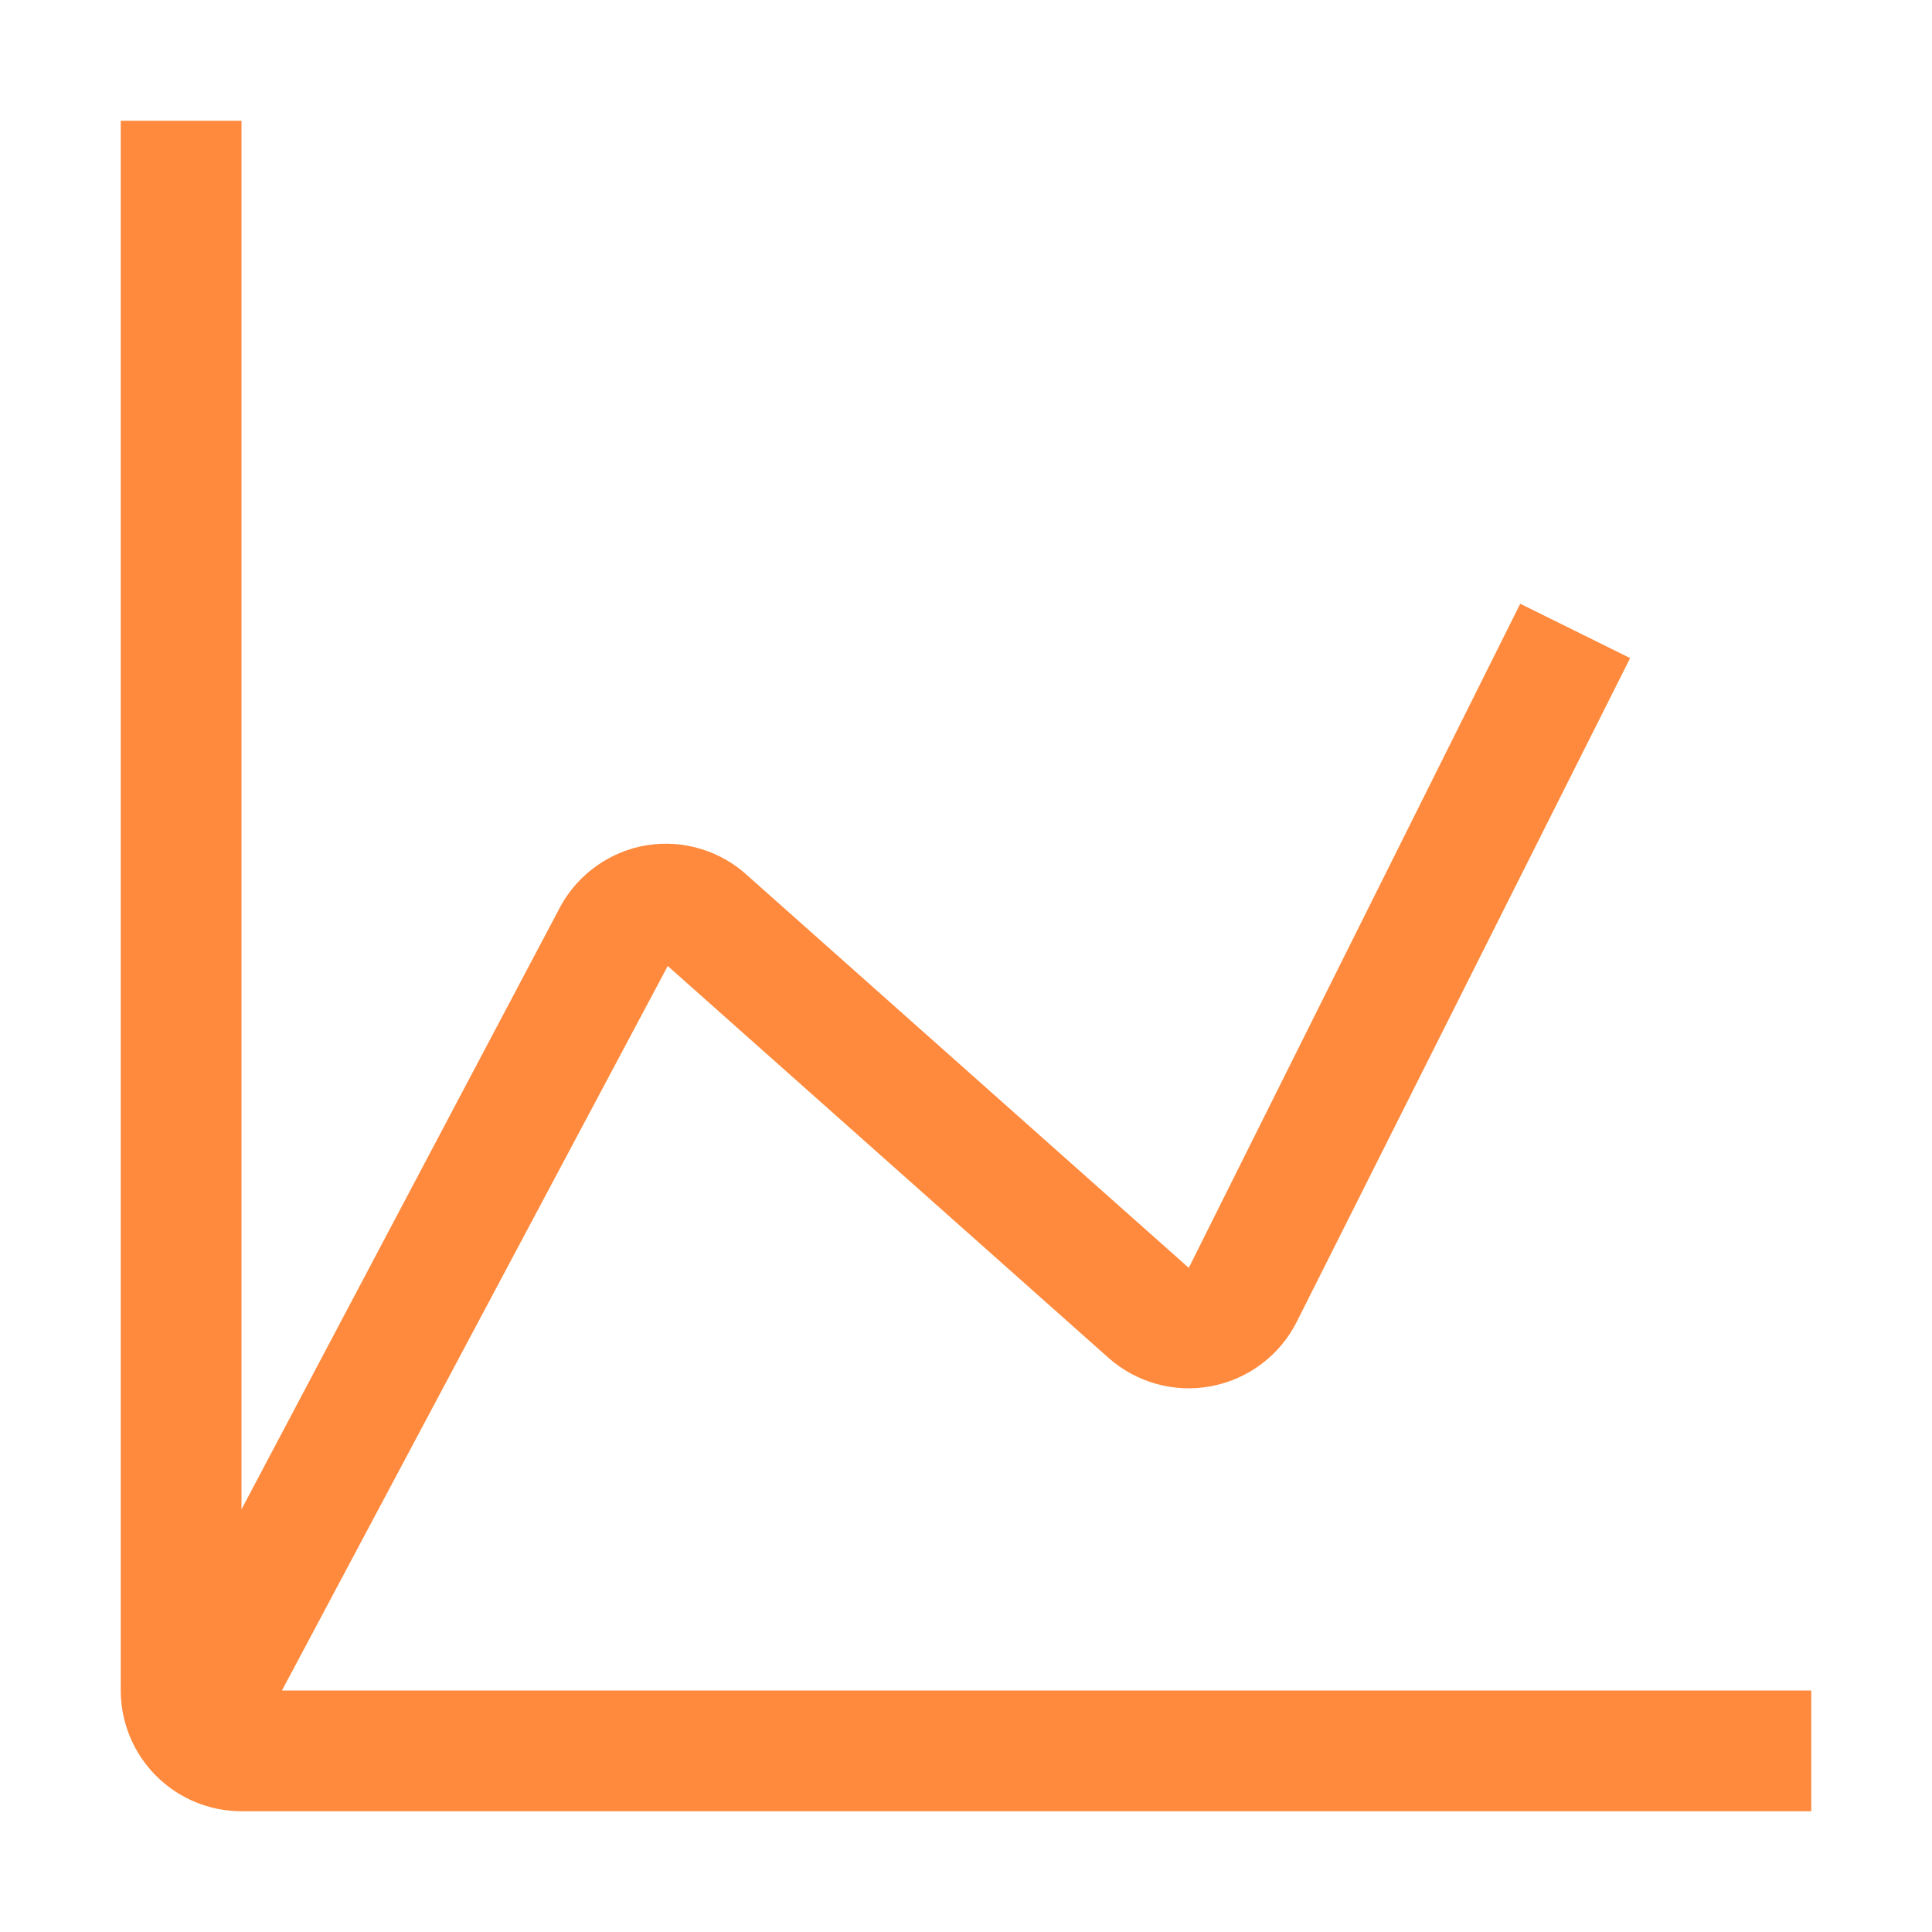 <svg width="32" height="32" viewBox="0 0 32 32" fill="none" xmlns="http://www.w3.org/2000/svg">
<path d="M4.67 28L11.06 16L18.36 22.49C18.589 22.693 18.861 22.841 19.155 22.922C19.45 23.004 19.76 23.017 20.06 22.96C20.363 22.903 20.649 22.777 20.895 22.591C21.142 22.406 21.342 22.166 21.48 21.89L27 10.9L25.18 10L19.69 21L12.39 14.51C12.167 14.303 11.9 14.149 11.609 14.061C11.318 13.972 11.01 13.952 10.71 14C10.413 14.049 10.132 14.165 9.886 14.338C9.64 14.511 9.436 14.737 9.29 15L4 25V2H2V28C2 28.53 2.211 29.039 2.586 29.414C2.961 29.789 3.47 30 4 30H30V28H4.67Z" fill="#FF8A3D"/>
</svg>
